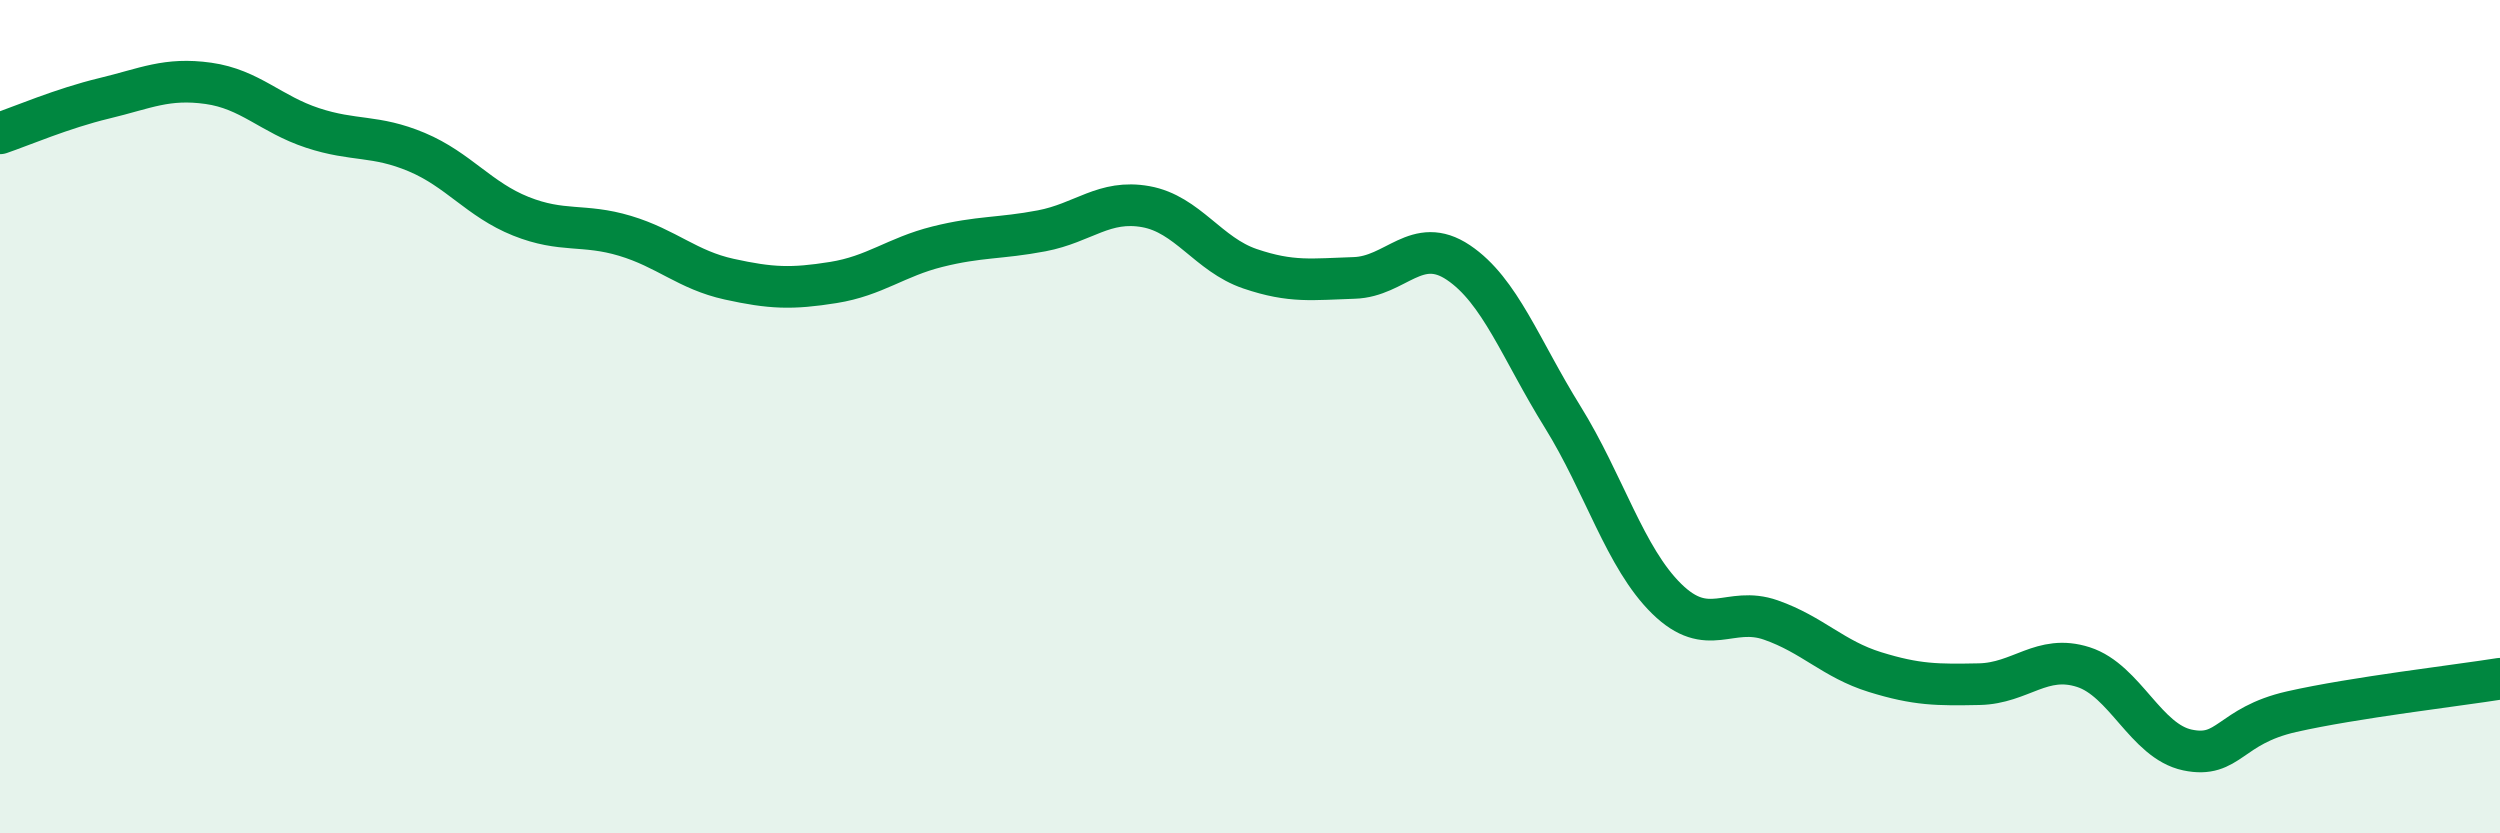 
    <svg width="60" height="20" viewBox="0 0 60 20" xmlns="http://www.w3.org/2000/svg">
      <path
        d="M 0,3.2 C 0.5,3.03 1.5,2.6 2.5,2.36 C 3.5,2.12 4,1.86 5,2 C 6,2.14 6.5,2.74 7.5,3.07 C 8.5,3.4 9,3.23 10,3.65 C 11,4.07 11.5,4.79 12.5,5.19 C 13.5,5.59 14,5.36 15,5.66 C 16,5.96 16.5,6.48 17.5,6.7 C 18.5,6.92 19,6.94 20,6.78 C 21,6.62 21.5,6.17 22.5,5.92 C 23.5,5.67 24,5.73 25,5.54 C 26,5.35 26.5,4.78 27.5,4.96 C 28.5,5.14 29,6.11 30,6.45 C 31,6.79 31.5,6.7 32.5,6.67 C 33.5,6.64 34,5.63 35,6.3 C 36,6.97 36.5,8.39 37.5,10 C 38.5,11.61 39,13.39 40,14.37 C 41,15.35 41.5,14.53 42.5,14.88 C 43.5,15.23 44,15.82 45,16.13 C 46,16.44 46.5,16.44 47.5,16.42 C 48.5,16.4 49,15.69 50,16.01 C 51,16.33 51.5,17.79 52.5,18 C 53.5,18.21 53.5,17.42 55,17.08 C 56.5,16.74 59,16.45 60,16.29L60 20L0 20Z"
        fill="#008740"
        opacity="0.1"
        stroke-linecap="round"
        stroke-linejoin="round"
      />
      <path
        d="M 0,3.2 C 0.5,3.03 1.5,2.6 2.5,2.36 C 3.5,2.12 4,1.86 5,2 C 6,2.14 6.5,2.74 7.5,3.07 C 8.5,3.4 9,3.23 10,3.65 C 11,4.07 11.5,4.79 12.5,5.19 C 13.5,5.59 14,5.36 15,5.66 C 16,5.96 16.5,6.48 17.5,6.7 C 18.5,6.92 19,6.94 20,6.78 C 21,6.62 21.5,6.17 22.5,5.92 C 23.5,5.67 24,5.73 25,5.54 C 26,5.35 26.5,4.78 27.5,4.96 C 28.5,5.14 29,6.11 30,6.45 C 31,6.79 31.5,6.7 32.5,6.67 C 33.5,6.64 34,5.63 35,6.3 C 36,6.97 36.5,8.39 37.5,10 C 38.5,11.61 39,13.39 40,14.37 C 41,15.35 41.5,14.53 42.5,14.88 C 43.5,15.23 44,15.82 45,16.13 C 46,16.44 46.5,16.44 47.5,16.42 C 48.5,16.4 49,15.69 50,16.01 C 51,16.33 51.5,17.79 52.5,18 C 53.5,18.21 53.5,17.42 55,17.08 C 56.5,16.74 59,16.45 60,16.29"
        stroke="#008740"
        stroke-width="1"
        fill="none"
        stroke-linecap="round"
        stroke-linejoin="round"
      />
    </svg>